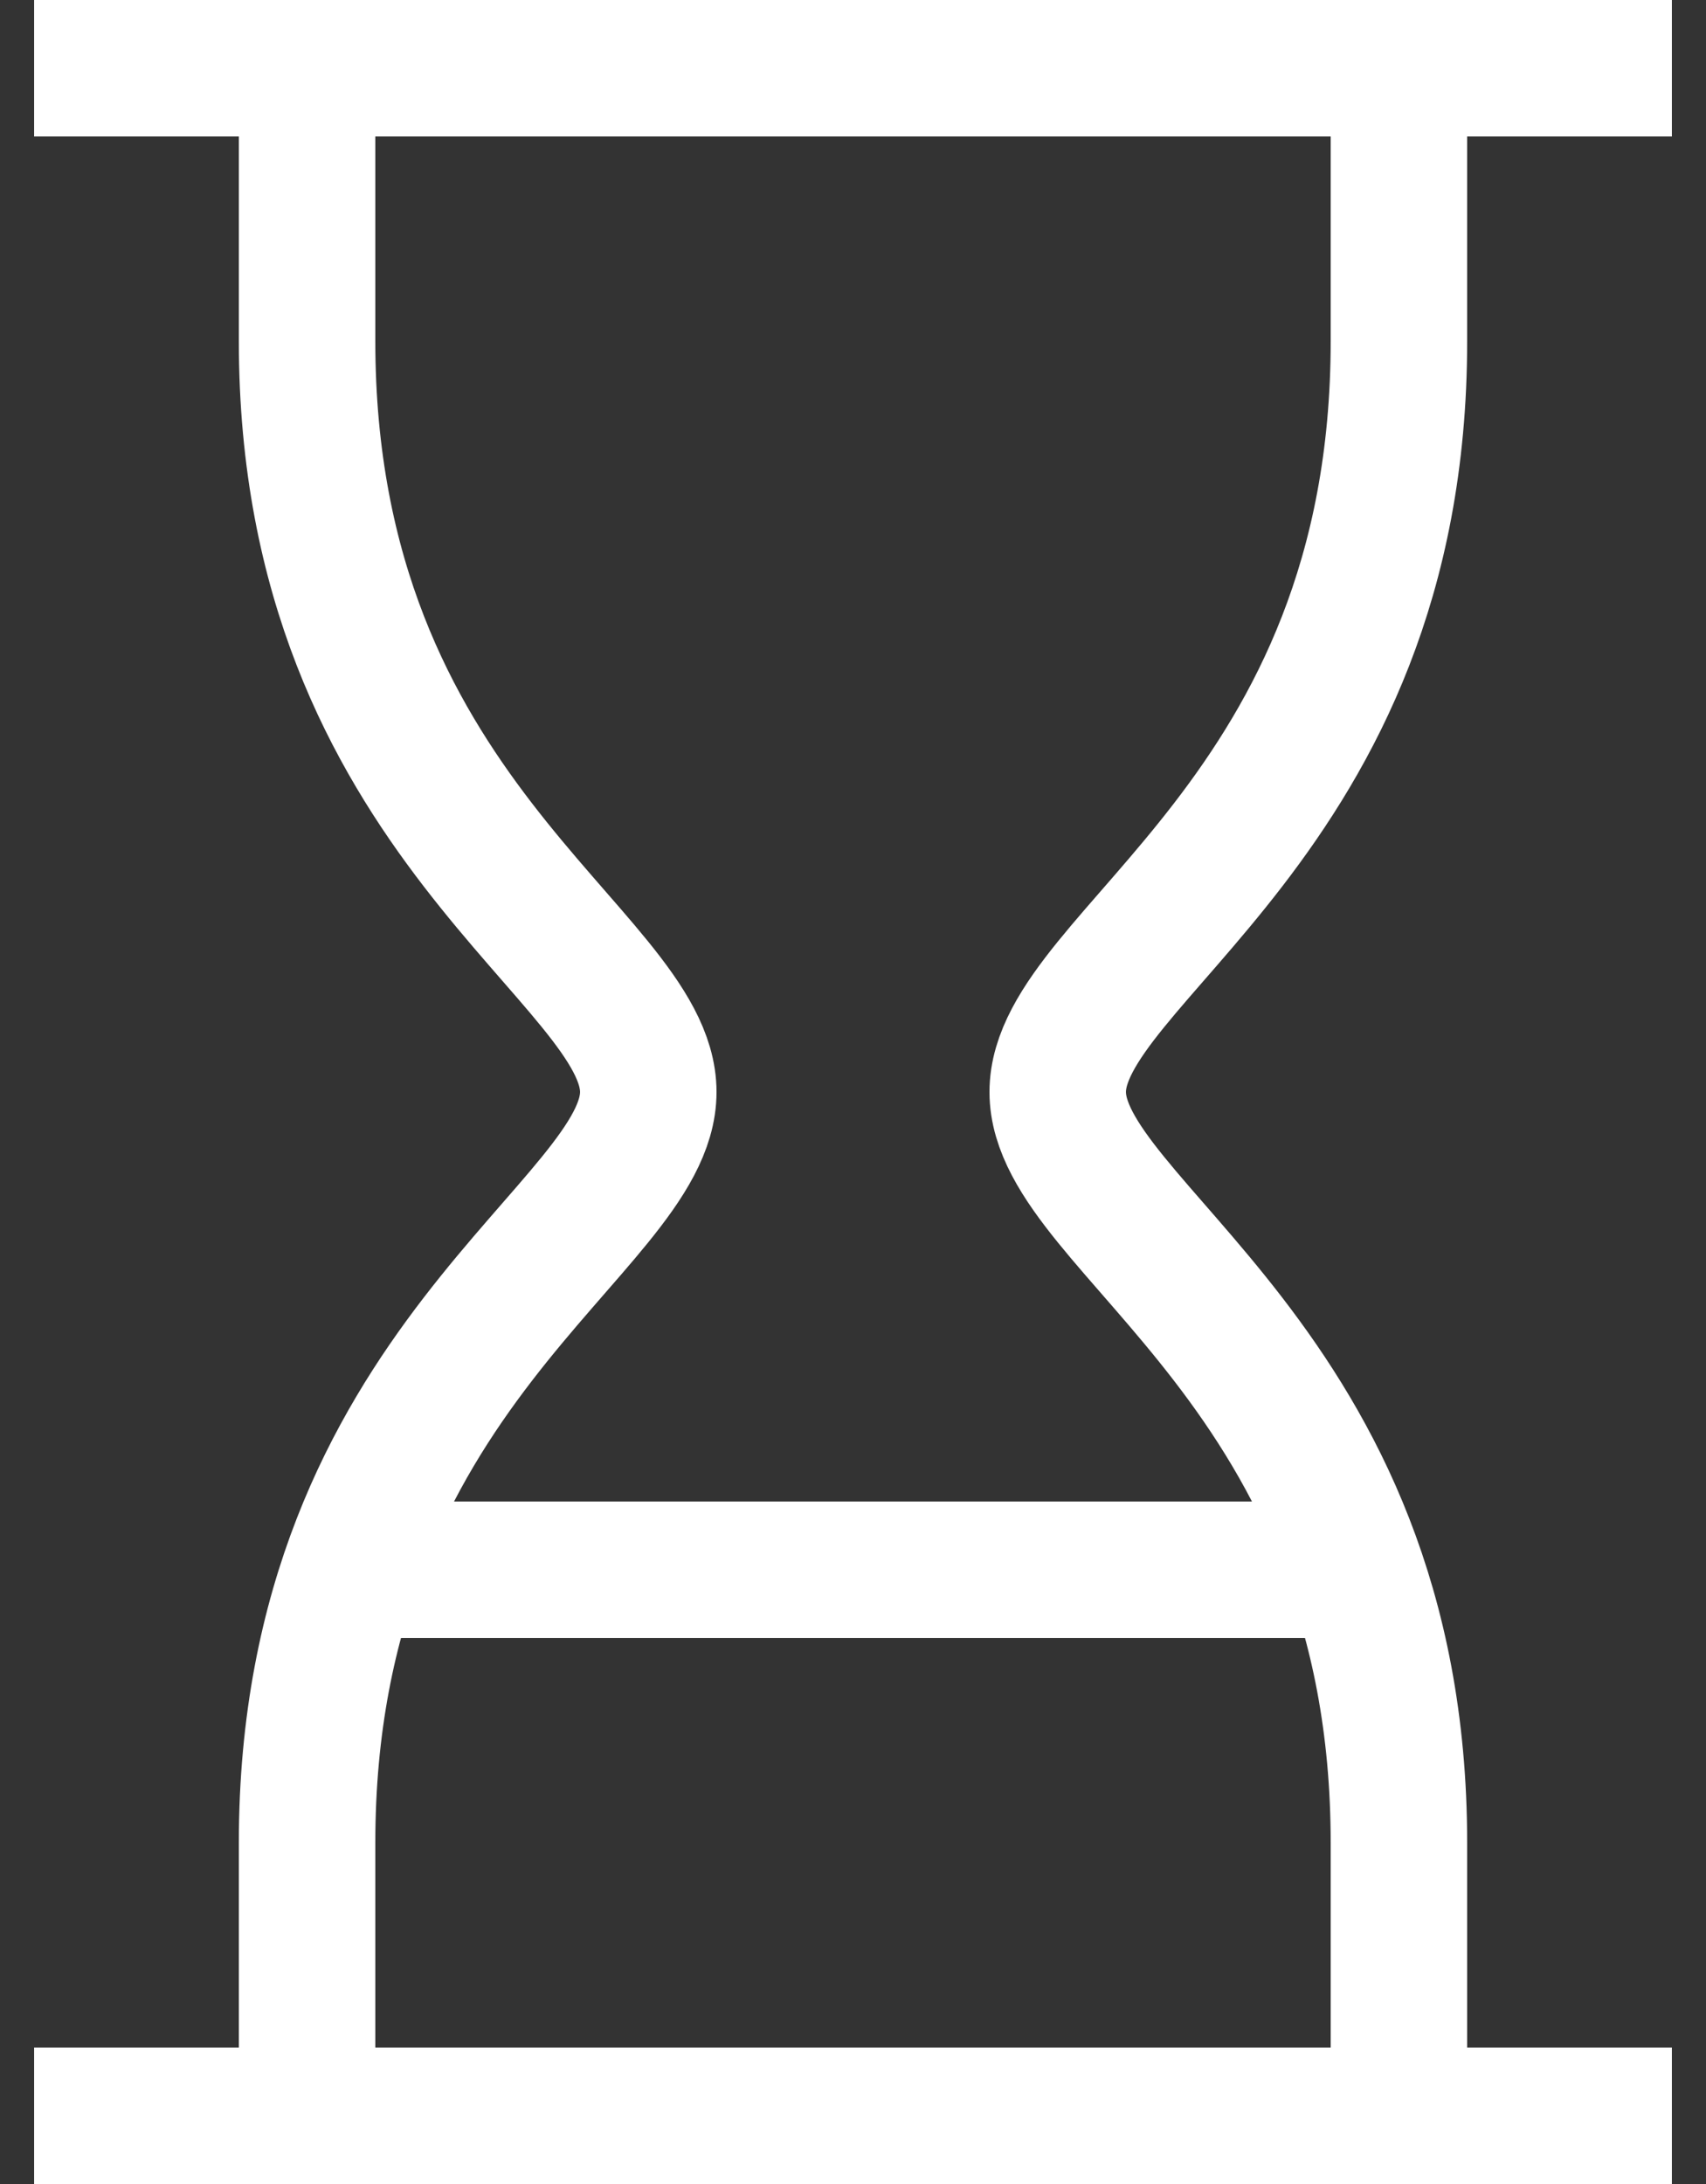 <?xml version="1.0" encoding="UTF-8"?>
<svg xmlns="http://www.w3.org/2000/svg" width="25" height="32" viewBox="0 0 25 32">
  <rect x="0" y="0" width="25" height="32" fill="#333333" stroke="none"/>
  <g fill="none" fill-rule="evenodd" stroke="#FFF" stroke-width="2">
    <path d="M5.1 23h14.8"></path>
    <path stroke-linecap="square" d="M1.5 1h22M1.5 31h22M4.5 1v4c0 7 5 9 5 11s-5 4-5 11v4M20.5 1v4c0 7-5 9-5 11s5 4 5 11v4"></path>
  </g>
</svg>
